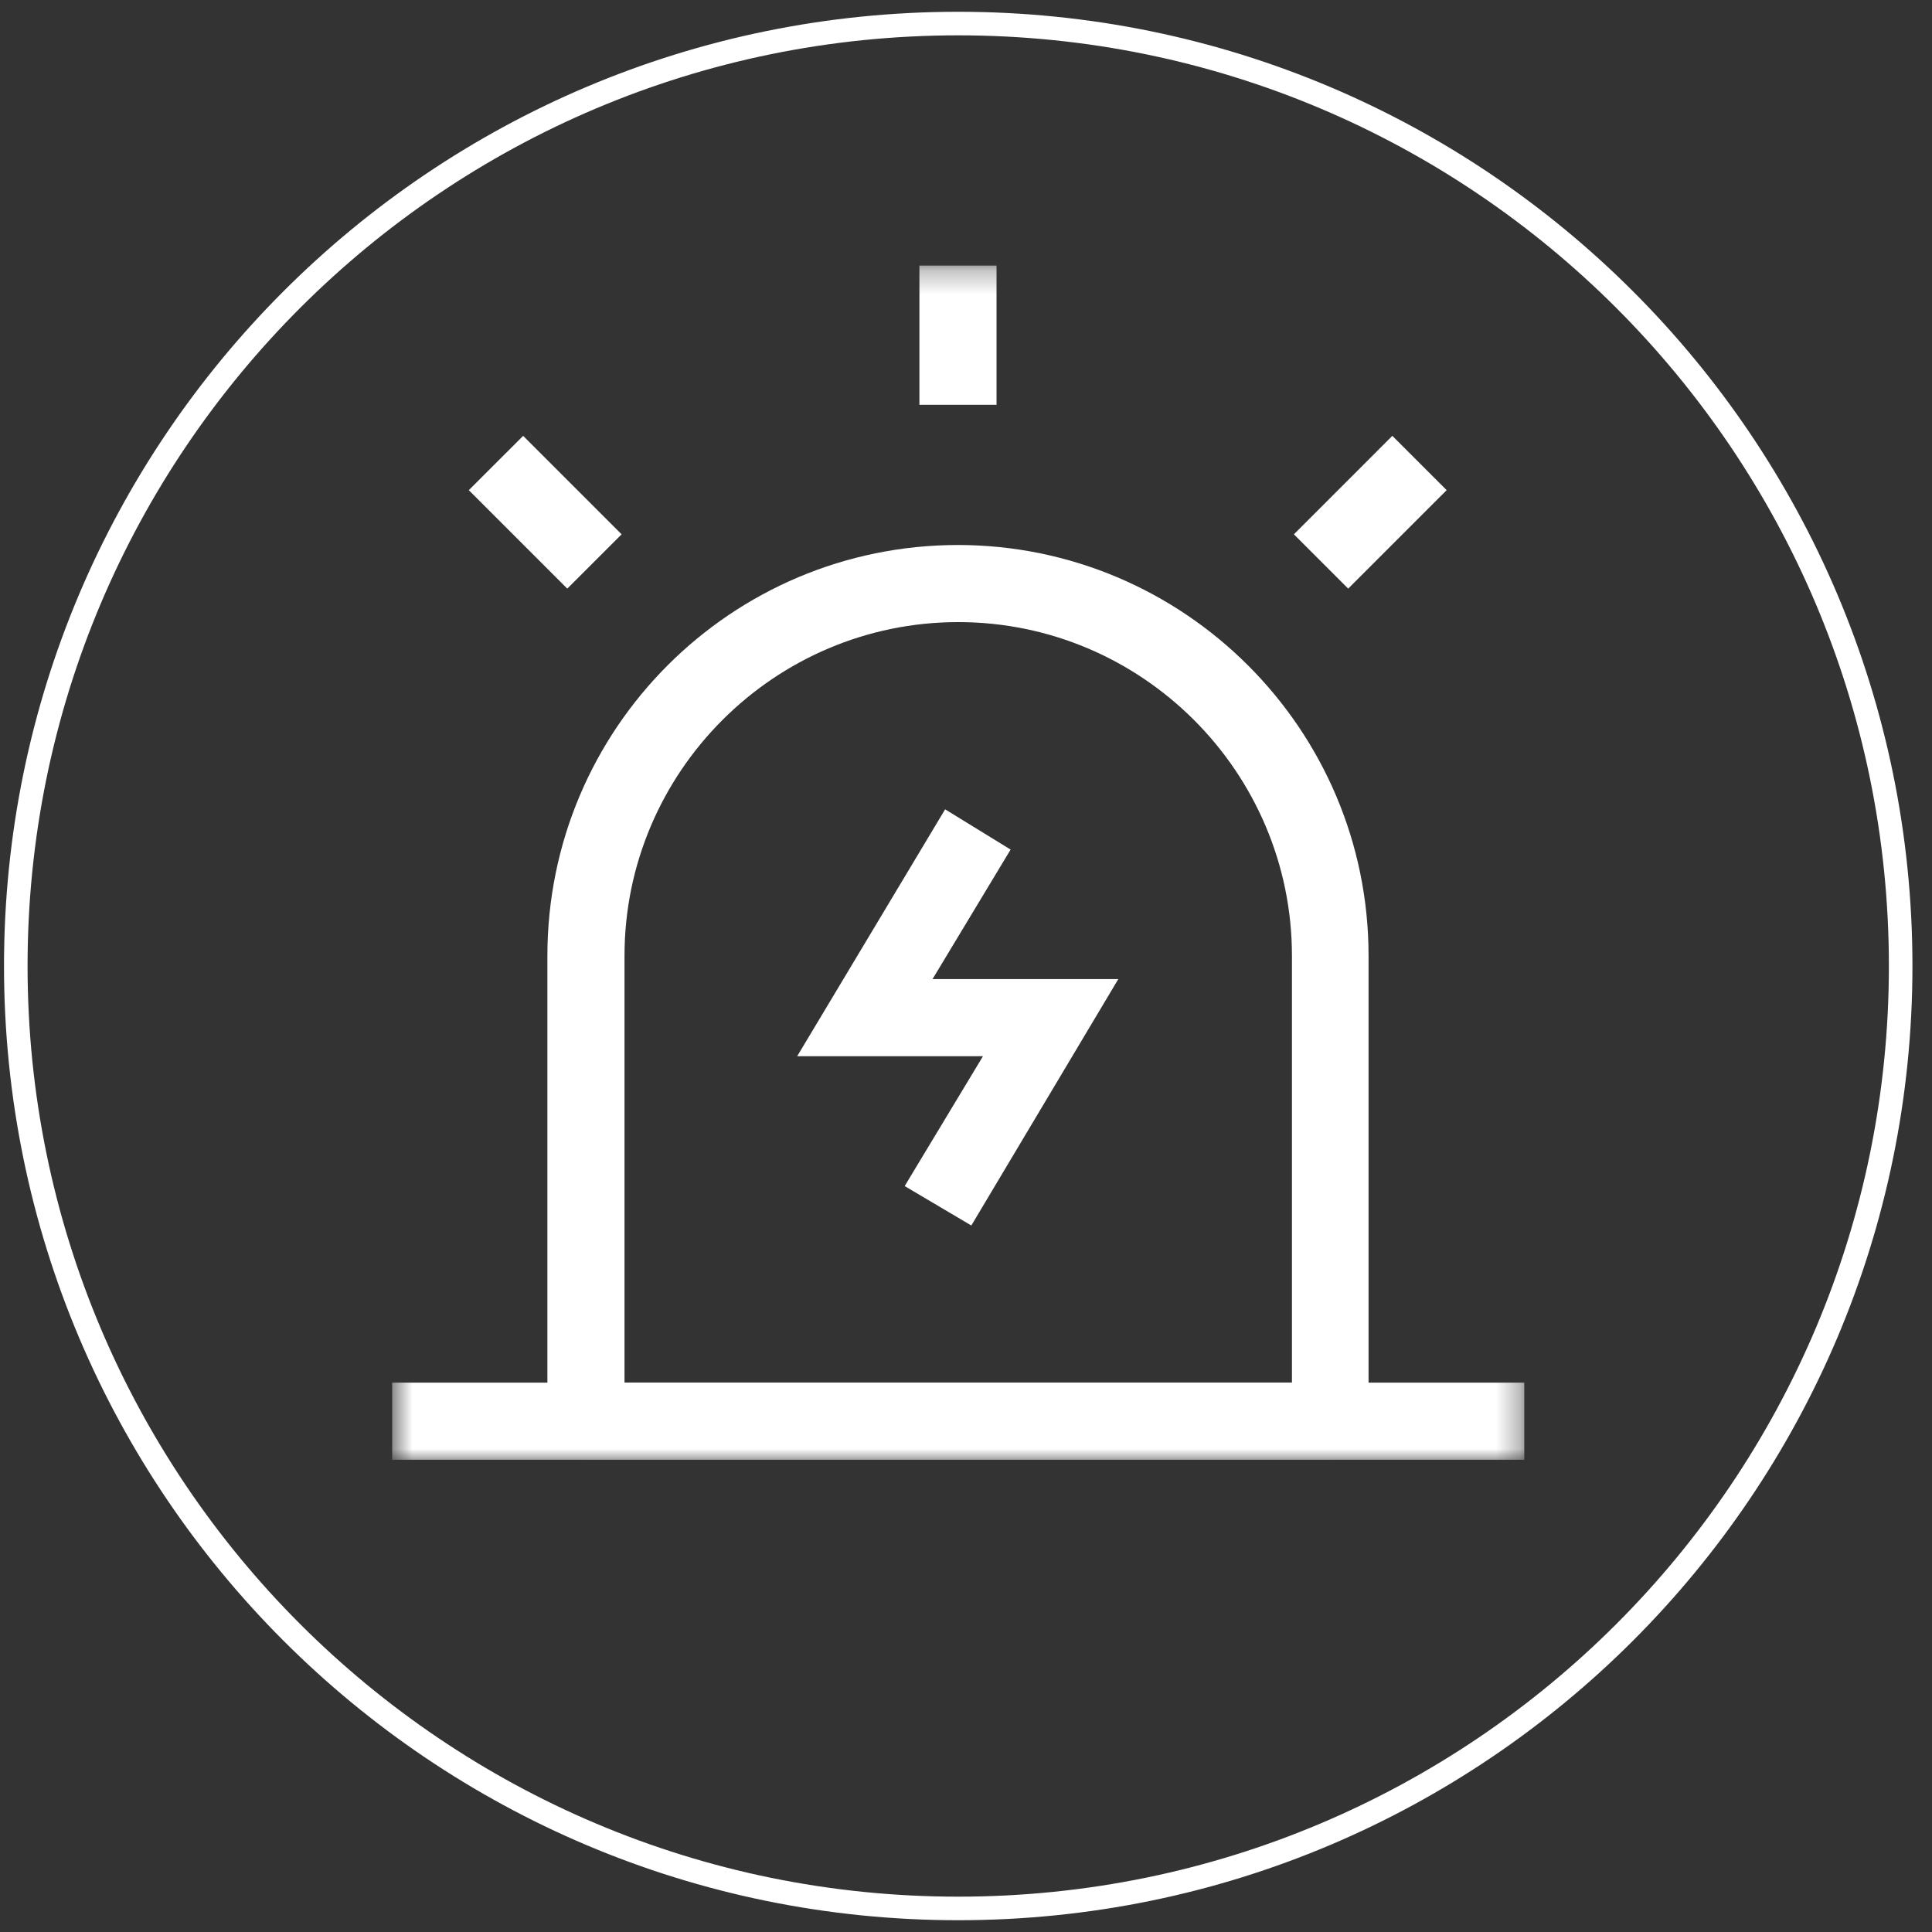 <svg width="82" height="82" viewBox="0 0 82 82" fill="none" xmlns="http://www.w3.org/2000/svg">
<rect x="0" y="0" width="82" height="82" fill="#333333" stroke="none"/>
<path d="M40.67 81C62.761 81 80.67 63.091 80.67 41C80.67 18.909 62.761 1 40.67 1C18.579 1 0.67 18.909 0.67 41C0.67 63.091 18.579 81 40.67 81Z" stroke="white" stroke-miterlimit="10"/>
<mask id="mask0_11345_849" style="mask-type:luminance" maskUnits="userSpaceOnUse" x="16" y="11" width="49" height="52">
<path d="M64.674 11.273H16.645V62.019H64.674V11.273Z" fill="white"/>
</mask>
<g mask="url(#mask0_11345_849)">
<path d="M40.67 23.131C31.035 23.131 23.233 30.933 23.233 40.568V60.31C23.233 61.196 23.974 61.937 24.859 61.937H56.46C57.345 61.937 58.086 61.196 58.086 60.31V40.568C58.086 30.933 50.243 23.131 40.649 23.131H40.67ZM54.834 58.684H26.506V40.568C26.506 32.765 32.868 26.404 40.67 26.404C48.472 26.404 54.834 32.765 54.834 40.568V58.684ZM19.898 20.804L22.204 18.499L26.383 22.678L24.077 24.983L19.898 20.804Z" fill="white"/>
<path d="M16.645 58.684H64.695V61.957H16.645V58.684ZM38.406 50.346L41.226 52.014L47.464 41.556H39.579L42.893 36.059L40.114 34.35L33.835 44.829H41.72L38.406 50.326V50.346ZM54.916 22.678L59.095 18.499L61.401 20.804L57.222 24.983L54.916 22.678ZM39.023 11.273H42.296V17.181H39.023V11.273Z" fill="white"/>
</g>
</svg>
